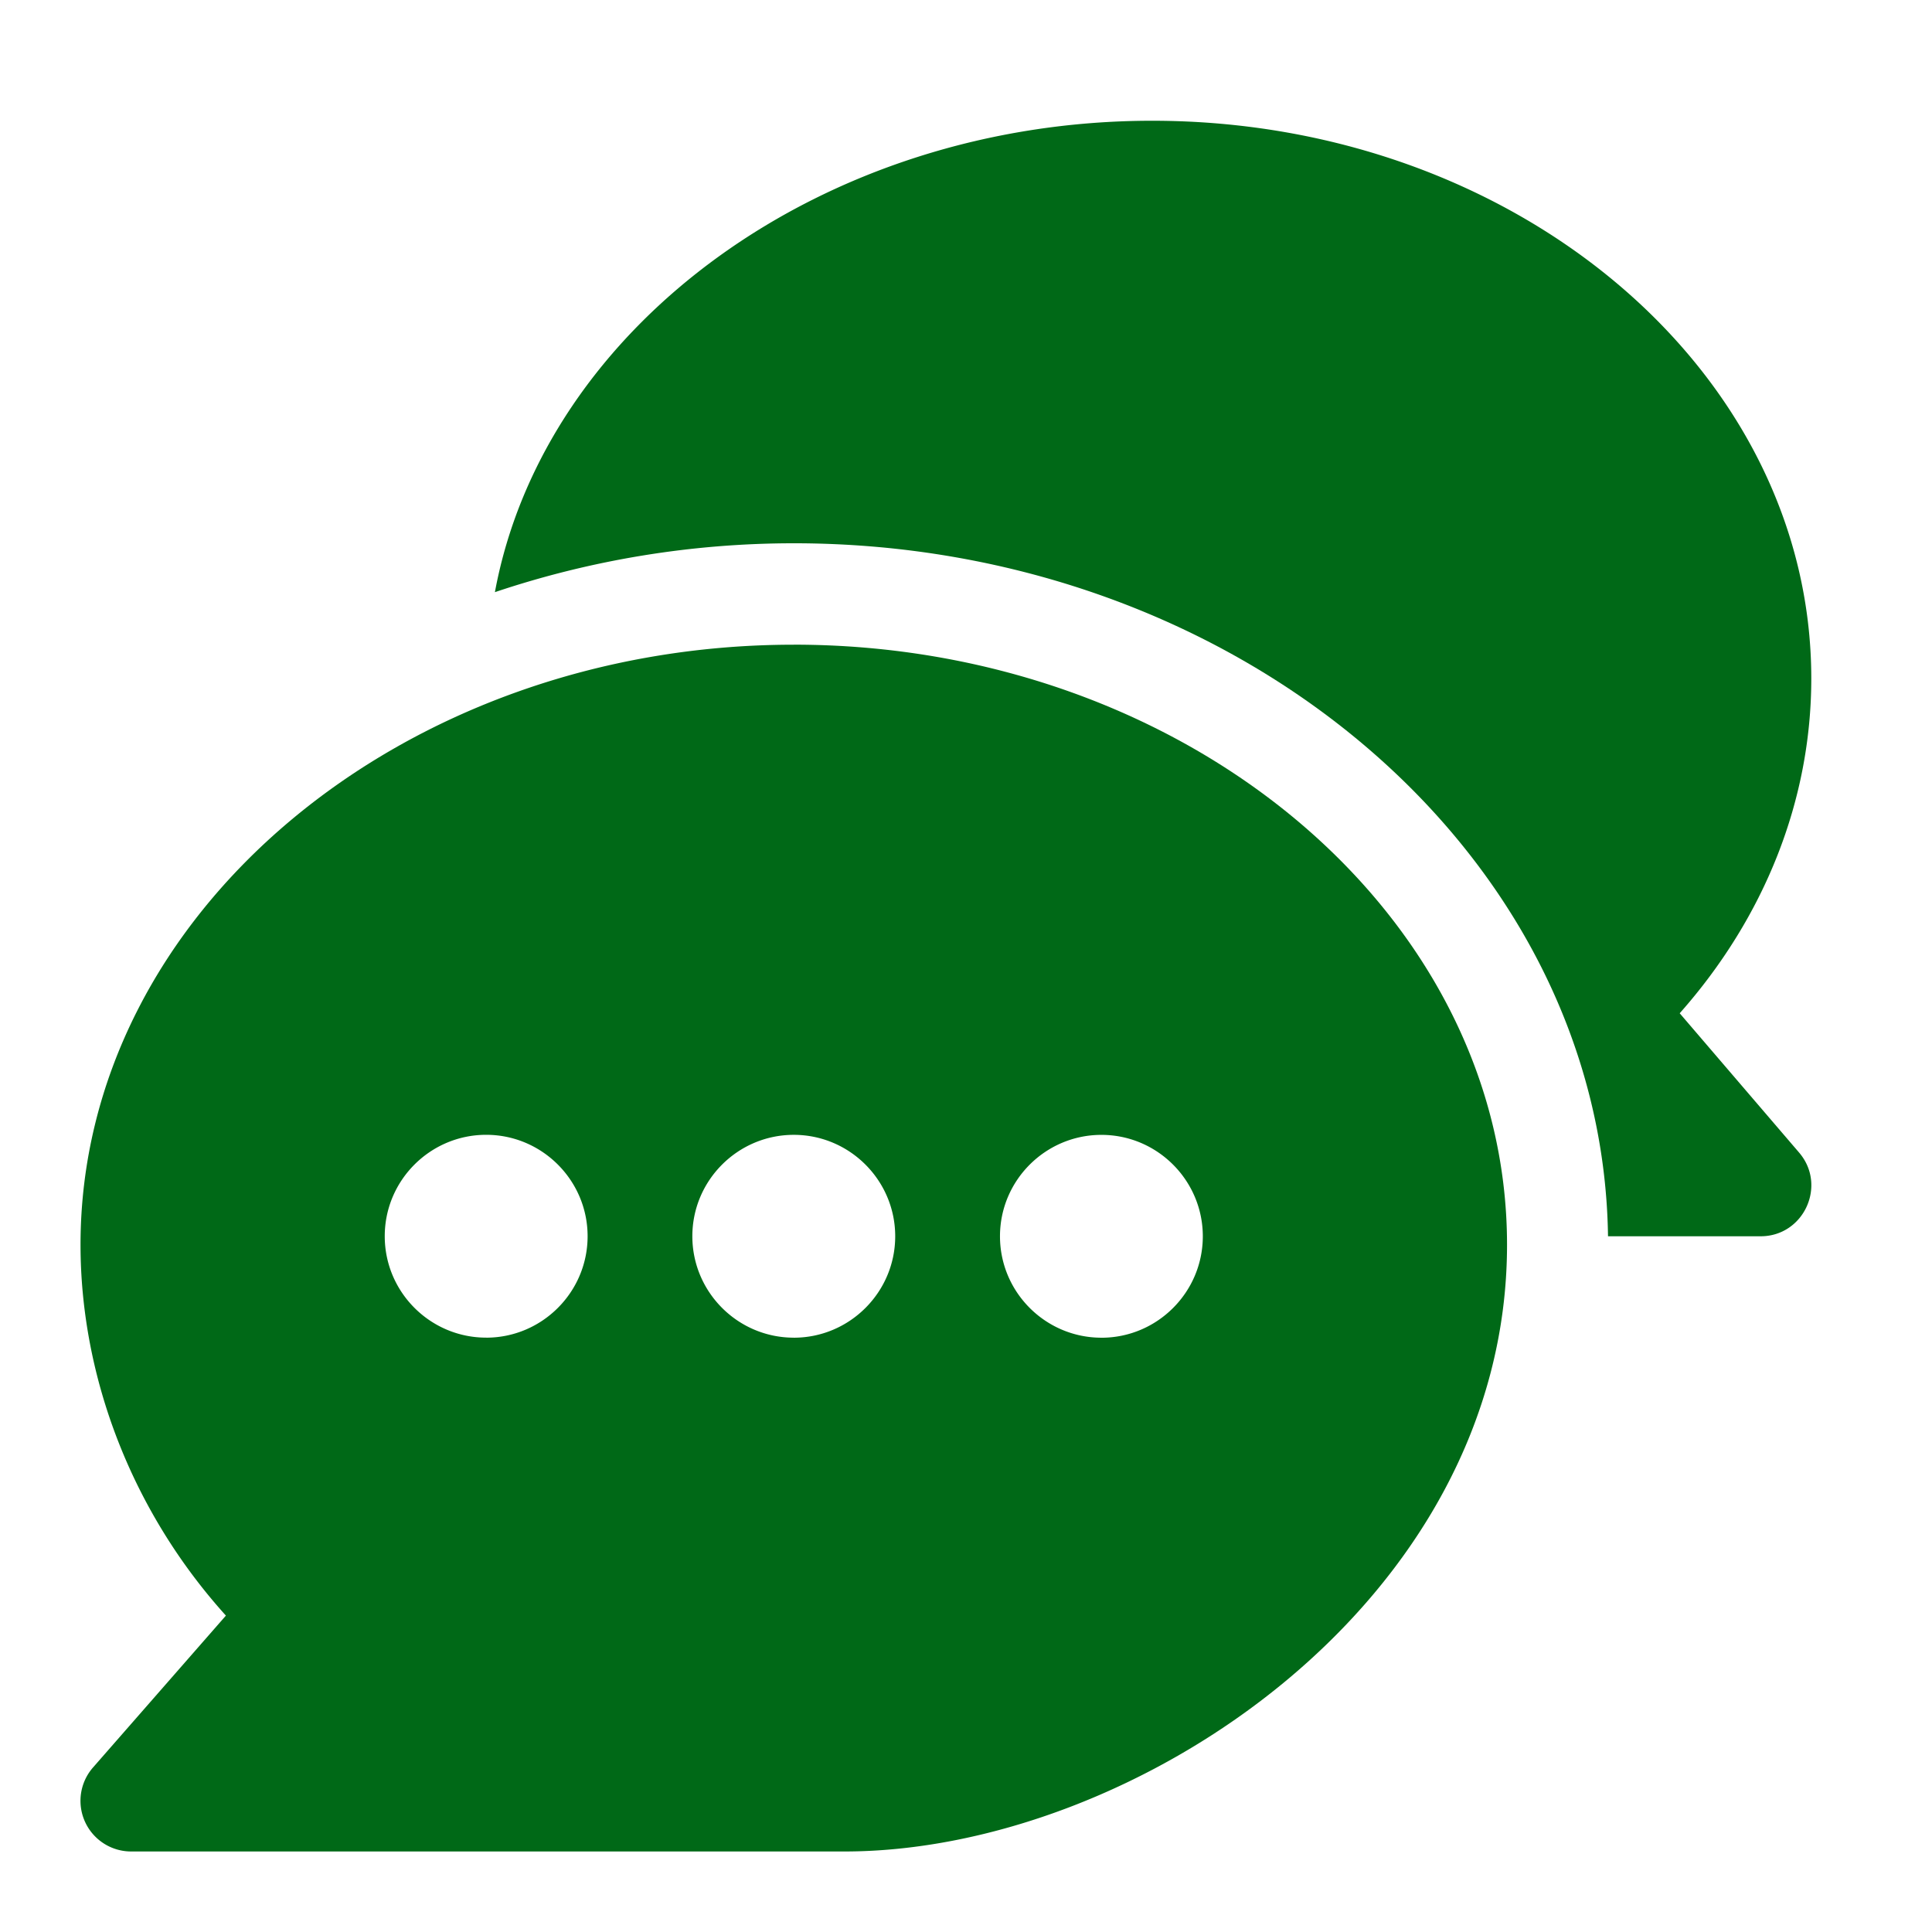 <svg xmlns="http://www.w3.org/2000/svg" width="56" height="56" fill="none" viewBox="0 0 56 56"><mask id="a" width="56" height="56" x="0" y="0" maskUnits="userSpaceOnUse" style="mask-type:alpha"><path fill="#d9d9d9" d="M0 0h56v56H0z"/></mask><g fill="#006917" mask="url(#a)"><path d="M23.008 18.687c-11.346 0-20.674 7.802-20.674 17.392 0 3.834 1.487 7.73 4.214 10.75l-3.85 4.4a1.468 1.468 0 0 0 1.107 2.437h20.673c8.377 0 19.204-7.213 19.204-17.587 0-9.59-9.328-17.393-20.674-17.393m-8.916 20.086c-1.62 0-2.94-1.319-2.94-2.94s1.32-2.939 2.94-2.939 2.94 1.32 2.94 2.94-1.32 2.94-2.94 2.94m8.916 0c-1.62 0-2.94-1.319-2.94-2.94s1.32-2.939 2.94-2.939 2.94 1.32 2.94 2.94-1.32 2.94-2.94 2.94m8.917 0c-1.62 0-2.94-1.319-2.94-2.94s1.32-2.939 2.94-2.939 2.939 1.32 2.939 2.94-1.319 2.94-2.94 2.94"/><path d="m52.147 33.407-3.46-4.037c2.47-2.788 3.814-6.187 3.814-9.703 0-8.915-8.571-16.167-19.106-16.167-9.527 0-17.62 5.937-19.05 13.664a27.2 27.2 0 0 1 8.664-1.417c12.87 0 23.445 8.99 23.6 20.087h4.423c1.255 0 1.93-1.478 1.115-2.427"/></g></svg>